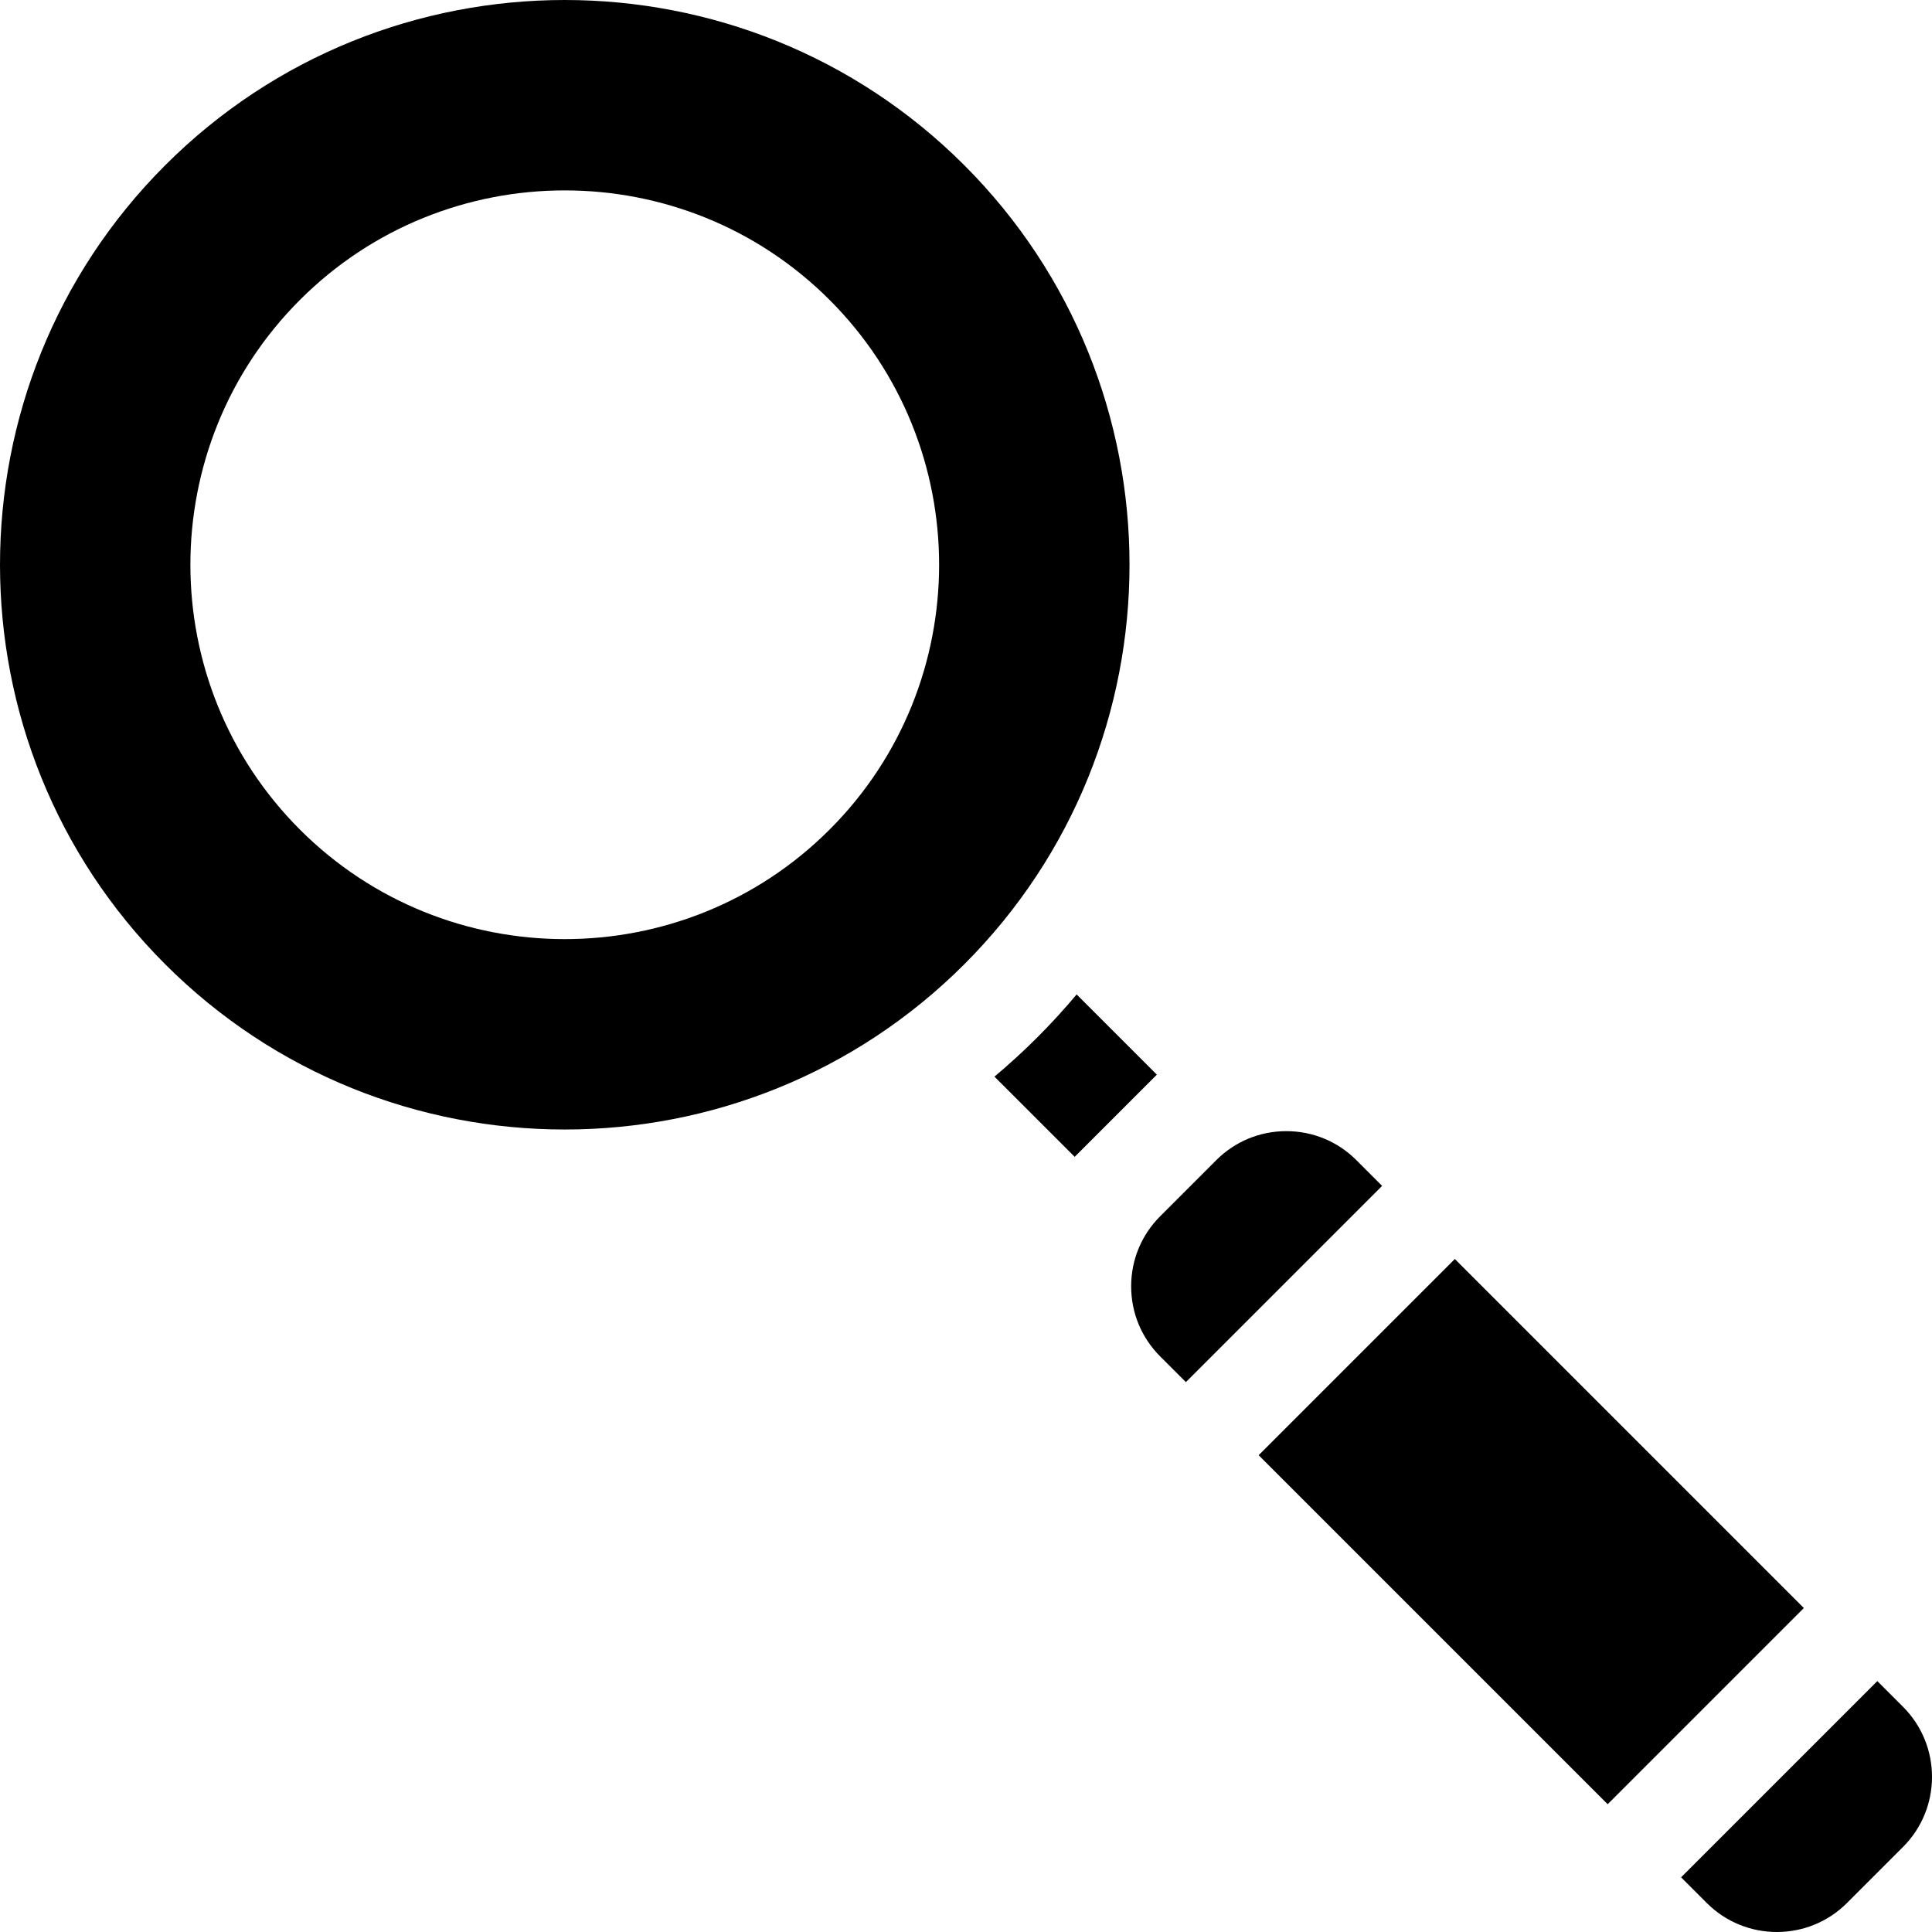 <?xml version="1.0" encoding="iso-8859-1"?>
<!-- Uploaded to: SVG Repo, www.svgrepo.com, Generator: SVG Repo Mixer Tools -->
<svg fill="#000000" version="1.1" id="Layer_1" xmlns="http://www.w3.org/2000/svg" xmlns:xlink="http://www.w3.org/1999/xlink" 
	 viewBox="0 0 297 297" xml:space="preserve">
<g>
	<g>
		<g>
			<path d="M165.508,152.872c-1.902,2.263-3.911,4.467-6.04,6.596c-2.128,2.128-4.332,4.136-6.594,6.039l12.332,12.331
				l12.634-12.635L165.508,152.872z"/>
			<path d="M292.544,262.378l-3.951-3.951l-30.165,30.166l3.951,3.951c5.941,5.942,15.608,5.942,21.548,0l8.617-8.617
				C298.486,277.986,298.486,268.318,292.544,262.378z"/>
			<path d="M148.237,25.399C131.304,8.466,109.061,0,86.818,0S42.333,8.466,25.4,25.399c-33.866,33.865-33.866,88.971,0,122.837
				c33.865,33.868,88.971,33.866,122.837,0C182.103,114.37,182.103,59.265,148.237,25.399z M127.53,127.53
				c-11.225,11.224-25.969,16.836-40.712,16.836c-14.744,0-29.488-5.612-40.712-16.836c-22.449-22.449-22.449-58.976,0-81.425
				c22.45-22.448,58.975-22.448,81.425,0C149.979,68.554,149.979,105.081,127.53,127.53z"/>
			<path d="M208.517,178.351c-2.877-2.879-6.703-4.463-10.774-4.463c-4.071,0-7.897,1.584-10.774,4.462l-8.617,8.618
				c-2.879,2.877-4.463,6.703-4.463,10.774s1.584,7.897,4.462,10.774l3.952,3.952l30.166-30.166L208.517,178.351z"/>
			
				<rect x="214.114" y="197.504" transform="matrix(0.707 -0.707 0.707 0.707 -97.527 235.446)" width="42.66" height="75.888"/>
		</g>
	</g>
</g>
</svg>